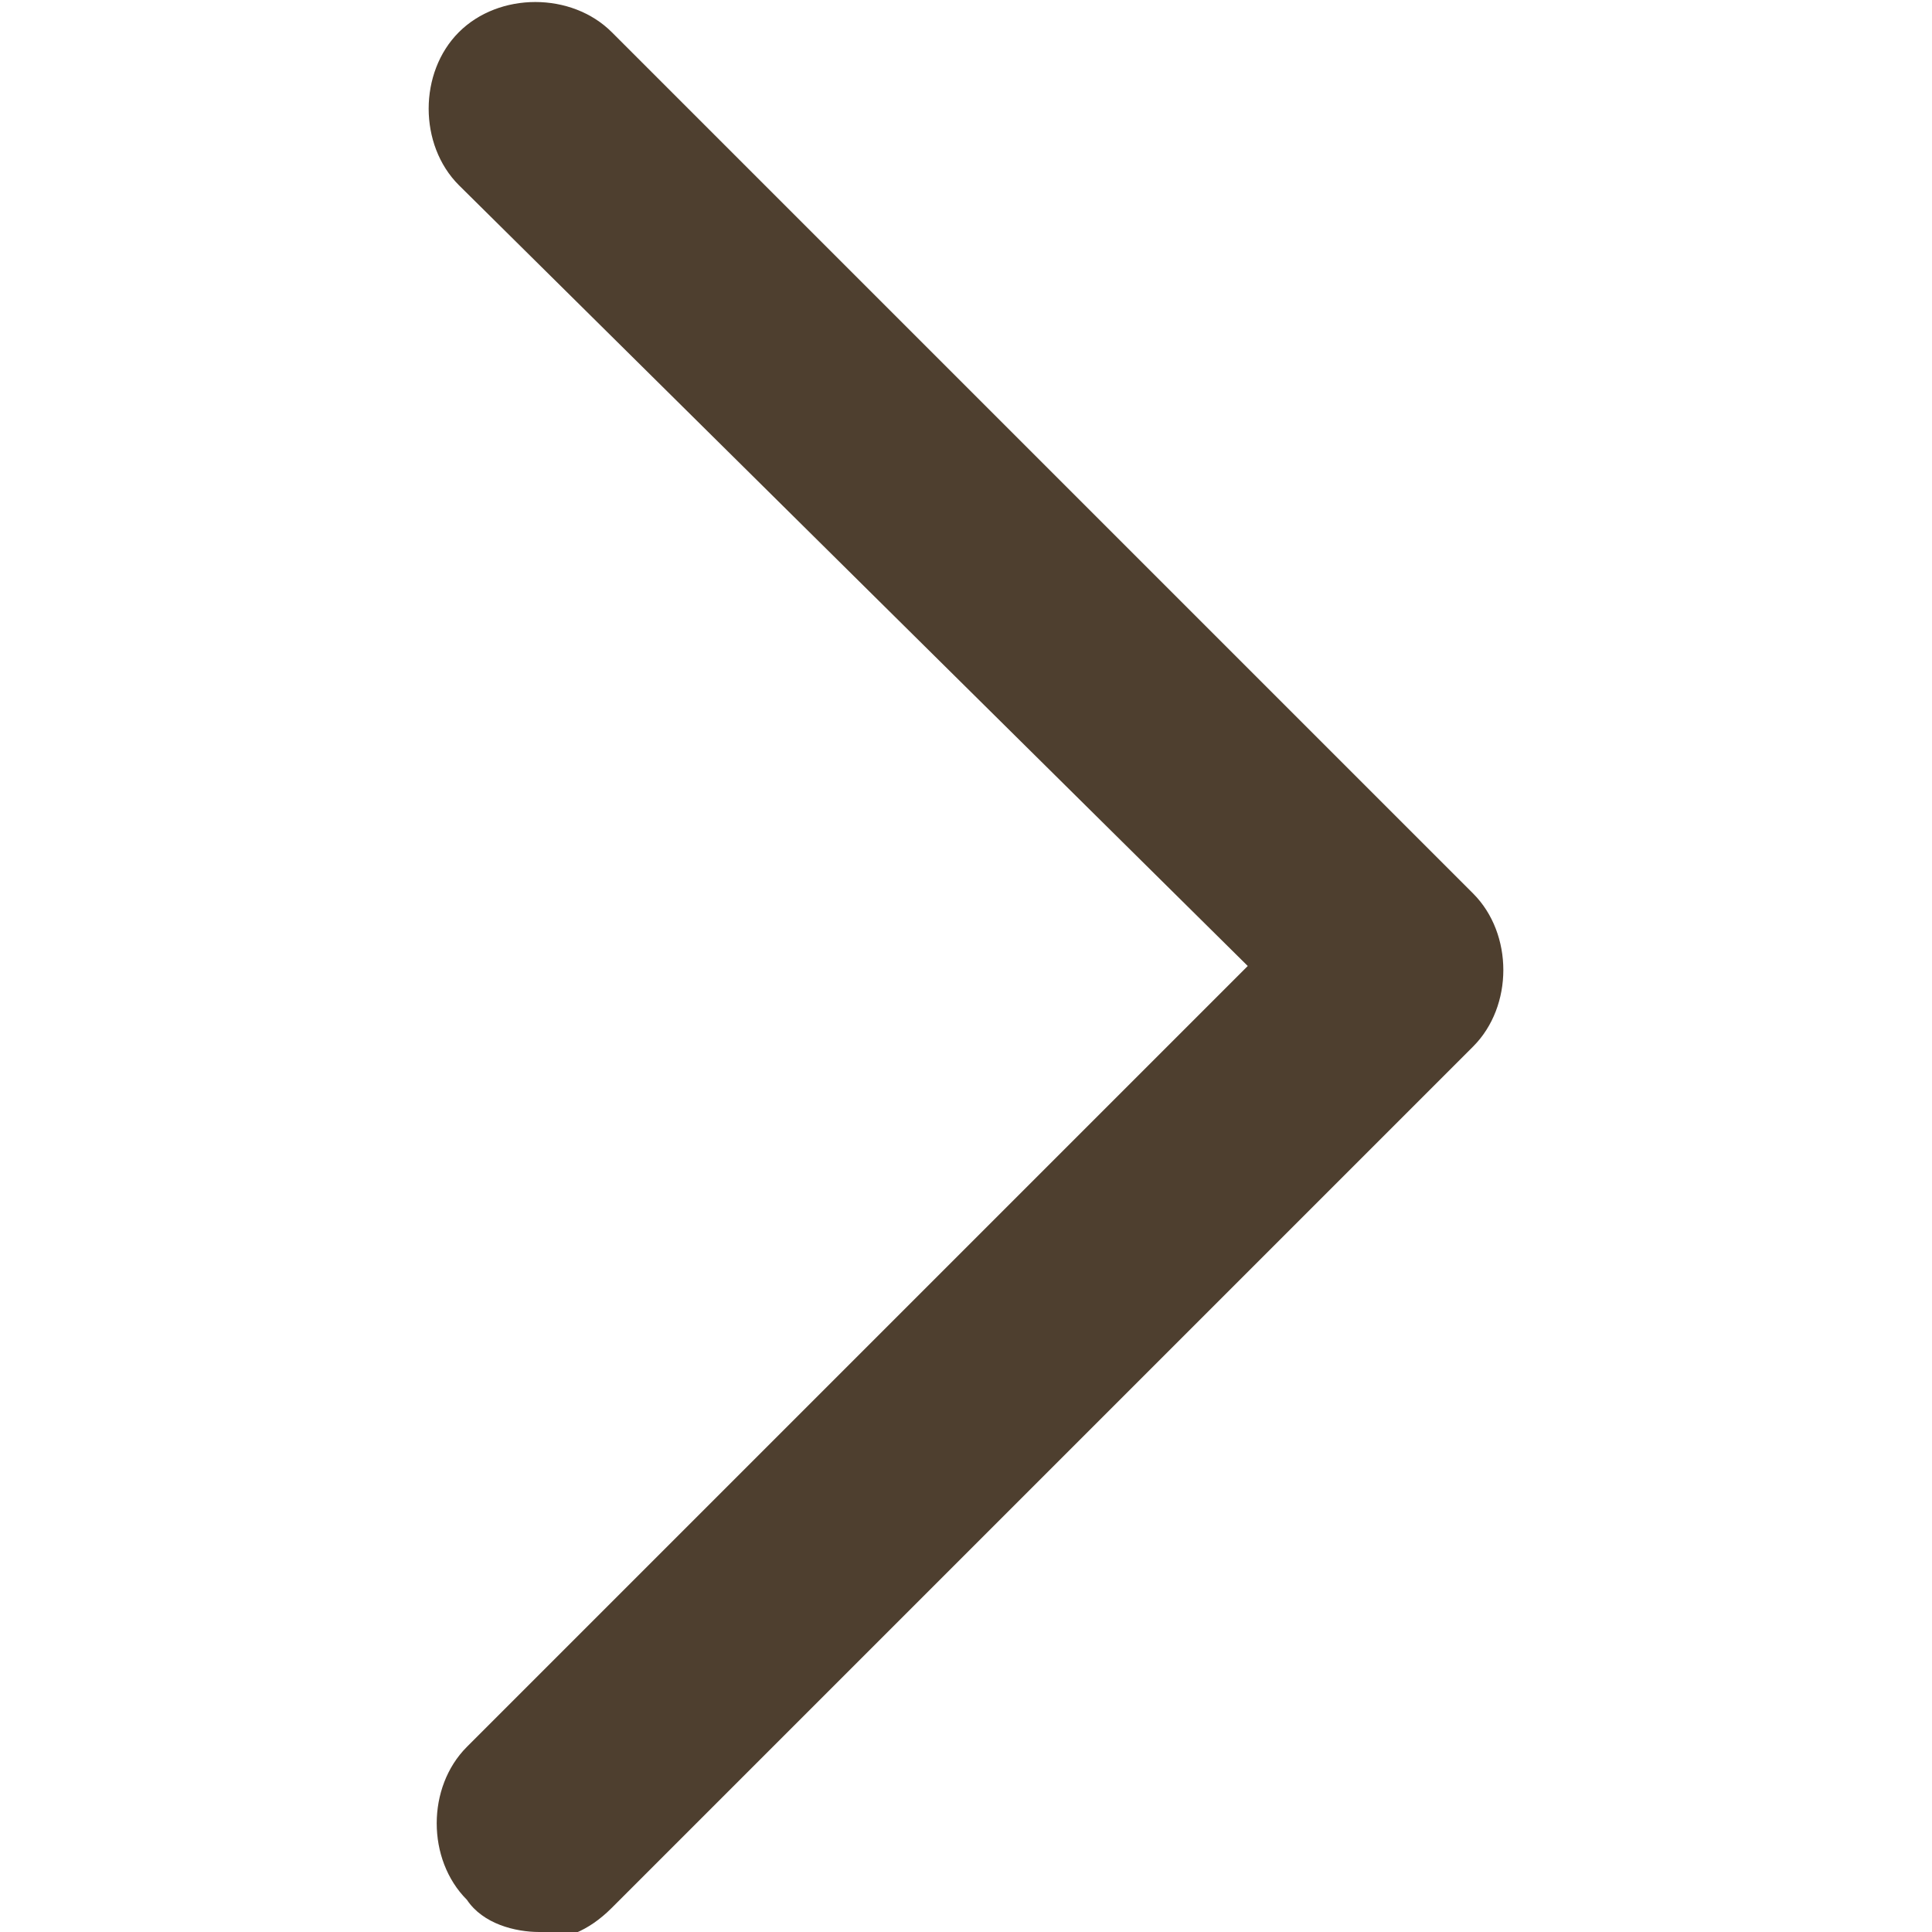 <?xml version="1.0" encoding="UTF-8"?> <svg xmlns="http://www.w3.org/2000/svg" id="Layer_1" version="1.1" viewBox="0 0 24 24"><defs><style> .st0 { fill: #4e3f2f; } </style></defs><path class="st0" d="M6.7,24c-.3,0-.7-.1-.9-.4-.5-.5-.5-1.4,0-1.9l9.7-9.7L5.7,2.3c-.5-.5-.5-1.4,0-1.9s1.4-.5,1.9,0l10.7,10.7c.5.5.5,1.4,0,1.9l-10.7,10.7c-.3.3-.6.4-.9.4Z"></path></svg> 